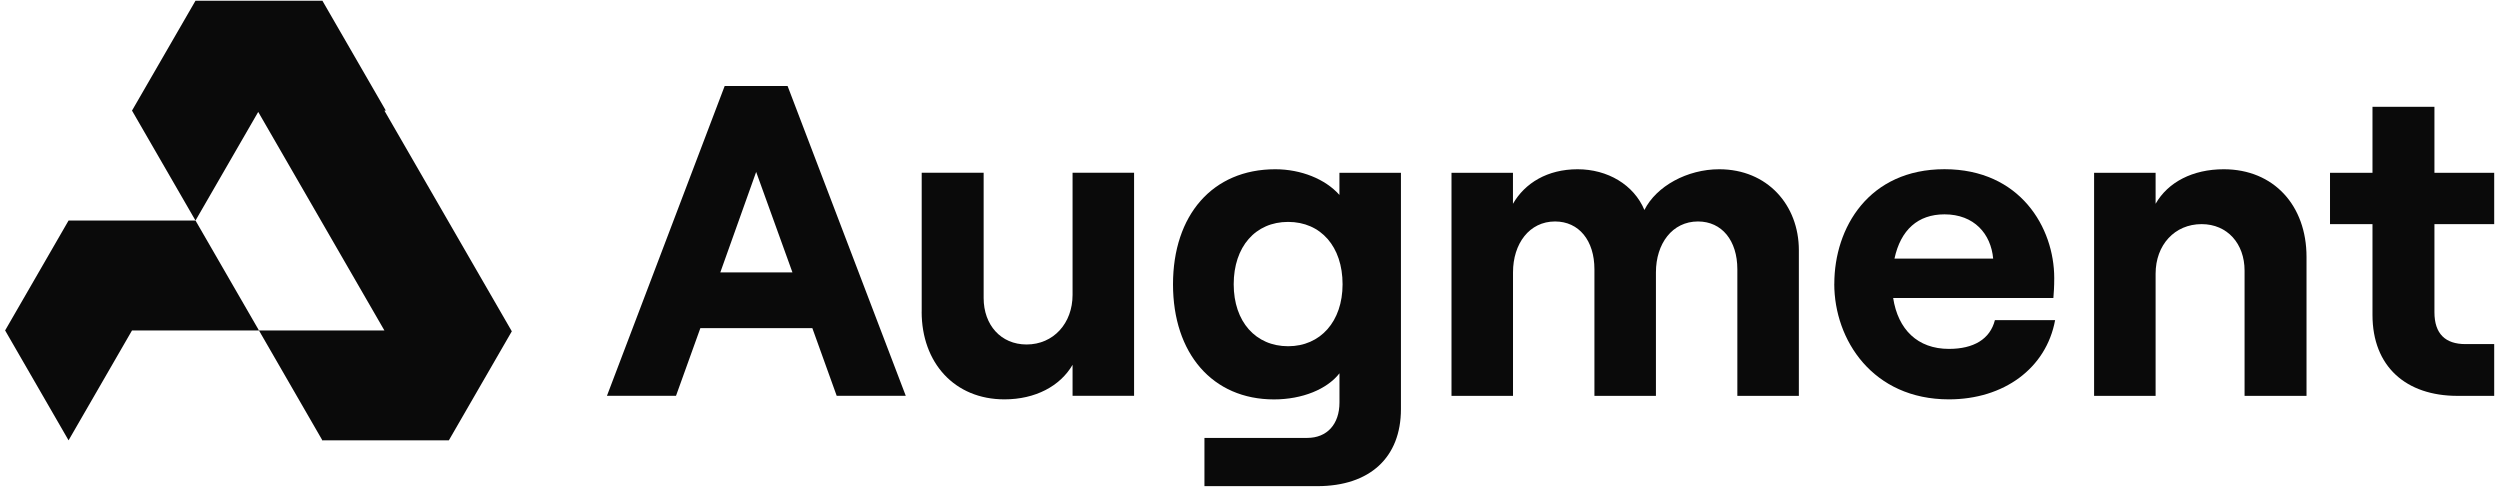 <?xml version="1.0" encoding="UTF-8"?> <svg xmlns="http://www.w3.org/2000/svg" width="309" height="61" viewBox="0 0 309 61" fill="none"><path d="M32.007 40.842L24.165 27.259H8.475L0.633 40.842L8.475 54.425L16.317 40.842H32.007Z" fill="#0A0A0A"></path><path d="M63.26 40.95L47.511 13.671H47.69L39.848 0.088H39.669H37.041H32.006H30.055H24.164L16.316 13.671L24.164 27.259L31.916 13.832L47.511 40.842H32.006L39.818 54.377L39.788 54.425H39.848H55.46H55.478L63.26 40.95Z" fill="#0A0A0A"></path><path d="M89.576 10.63H97.346L111.953 48.923H103.416L100.405 40.555H86.565L83.554 48.923H75.018L89.57 10.63H89.576ZM97.945 33.665L93.461 21.249L89.031 33.665H97.951H97.945Z" fill="#0A0A0A"></path><path d="M113.922 38.531V21.351H121.578V36.831C121.578 40.166 123.709 42.578 126.882 42.578C130.217 42.578 132.569 39.95 132.569 36.448V21.351H140.172V48.923H132.569V45.092C131.037 47.72 127.972 49.361 124.146 49.361C117.963 49.361 113.916 44.823 113.916 38.531H113.922Z" fill="#0A0A0A"></path><path d="M148.875 54.126H161.566C164.027 54.126 165.559 52.431 165.559 49.75V46.14C164.027 48.109 160.962 49.367 157.46 49.367C149.857 49.367 144.984 43.68 144.984 35.143C144.984 26.607 149.851 20.92 157.621 20.92C160.794 20.92 163.805 22.123 165.553 24.093V21.357H173.156V50.57C173.156 56.532 169.324 60.088 162.817 60.088H148.869V54.126H148.875ZM165.942 35.137C165.942 30.486 163.26 27.427 159.214 27.427C155.167 27.427 152.485 30.492 152.485 35.137C152.485 39.783 155.221 42.794 159.214 42.794C163.206 42.794 165.942 39.729 165.942 35.137Z" fill="#0A0A0A"></path><path d="M179.399 21.357H187.002V25.188C188.481 22.62 191.27 20.92 194.988 20.92C198.705 20.92 201.938 22.835 203.249 25.954C204.727 23.003 208.552 20.92 212.491 20.92C218.454 20.92 222.339 25.35 222.339 30.929V48.929H214.736V33.282C214.736 29.726 212.821 27.373 209.869 27.373C206.697 27.373 204.673 30.109 204.673 33.665V48.929H197.071V33.282C197.071 29.726 195.155 27.373 192.204 27.373C189.031 27.373 187.008 30.109 187.008 33.665V48.929H179.405V21.357H179.399Z" fill="#0A0A0A"></path><path d="M226.721 35.083C226.721 28.133 230.989 20.914 240.339 20.914C249.69 20.914 253.904 28.133 253.904 34.371C253.904 35.413 253.85 36.233 253.797 36.831H233.994C234.593 40.716 237.005 43.123 240.884 43.123C243.949 43.123 245.973 41.92 246.571 39.567H254.012C252.917 45.529 247.667 49.361 240.884 49.361C231.474 49.361 226.715 42.027 226.715 35.083H226.721ZM246.356 31.965C246.08 28.9 244.003 26.493 240.339 26.493C237.059 26.493 234.922 28.409 234.156 31.965H246.356Z" fill="#0A0A0A"></path><path d="M258.83 21.357H266.433V25.188C267.965 22.506 271.03 20.92 274.855 20.92C281.039 20.92 285.086 25.404 285.086 31.749V48.929H277.429V33.449C277.429 30.115 275.298 27.702 272.12 27.702C268.785 27.702 266.433 30.276 266.433 33.832V48.929H258.83V21.357Z" fill="#0A0A0A"></path><path d="M293.239 38.914V27.702H287.989V21.357H293.239V13.204H300.896V21.357H308.283V27.702H300.896V38.591C300.896 41.273 302.26 42.53 304.727 42.53H308.283V48.929H303.745C297.4 48.929 293.239 45.32 293.239 38.92V38.914Z" fill="#0A0A0A"></path></svg> 